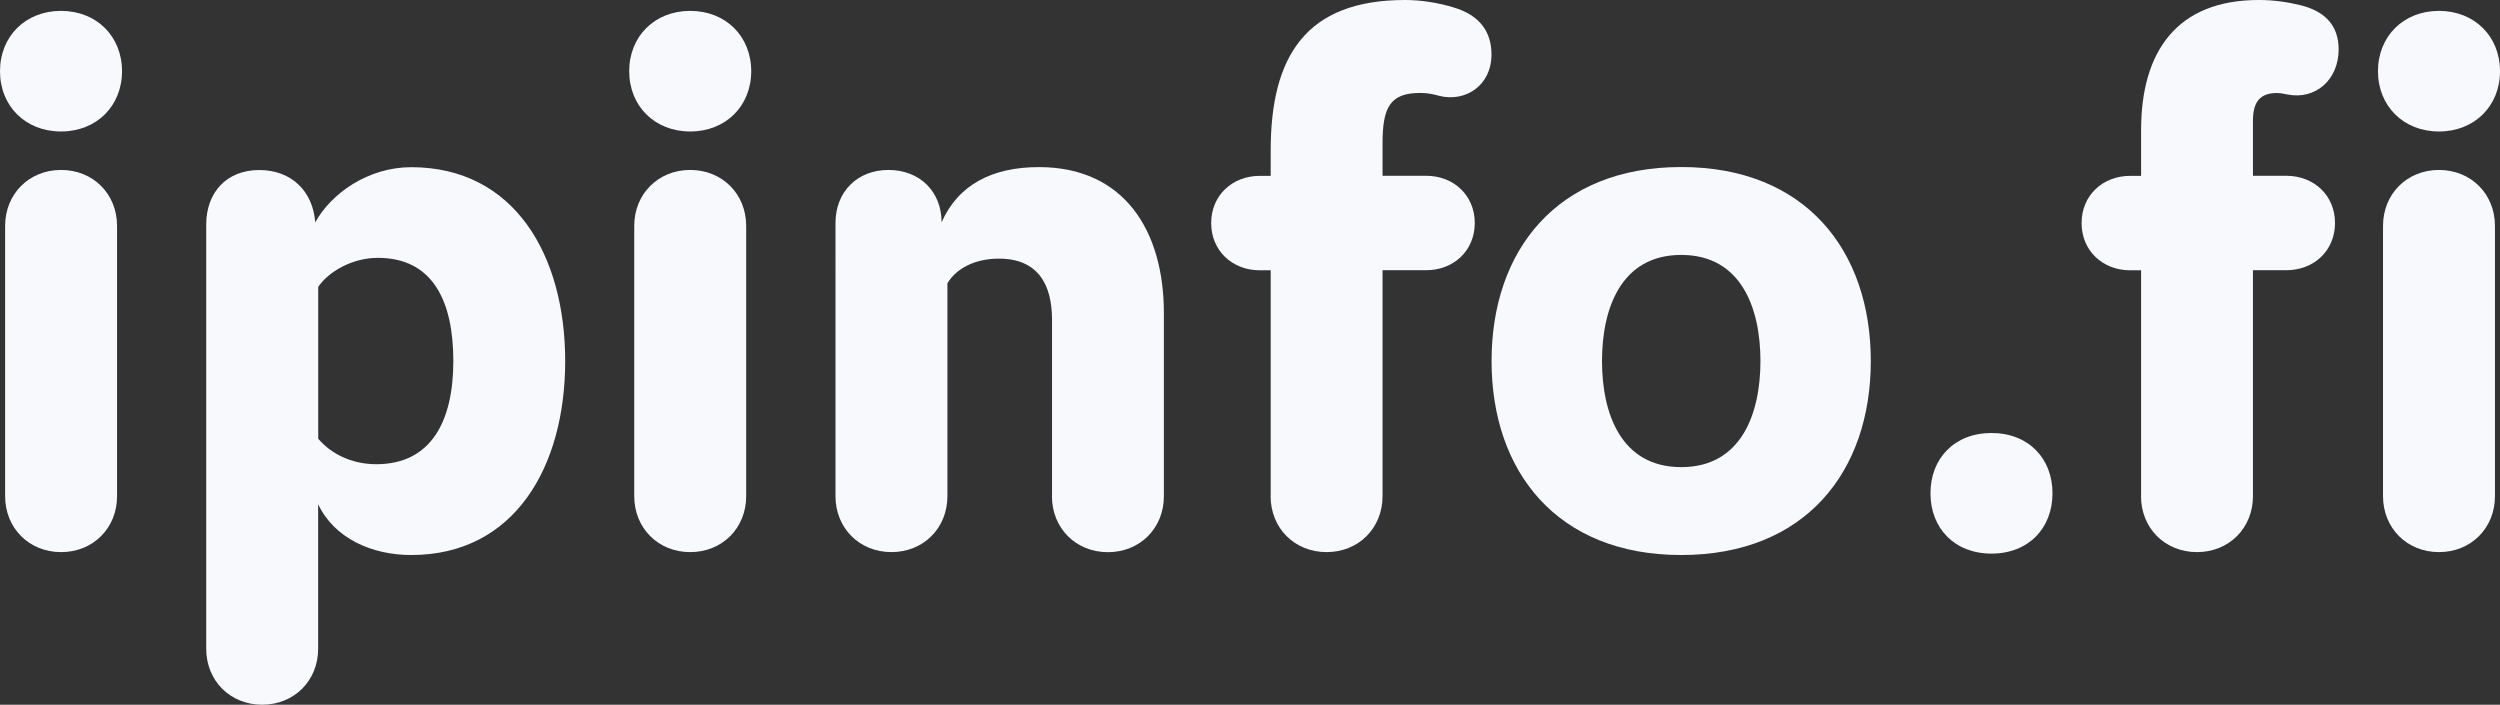<?xml version="1.0" encoding="UTF-8"?><svg id="b" xmlns="http://www.w3.org/2000/svg" viewBox="0 0 317.15 89.4"><rect x="0" y="0" width="317.15" height="89.4" fill="#333333" stroke="none"/><g id="c" fill="#f8f9fc"><path d="M0,9.03C0,4.61,3.23,1.38,7.74,1.38s7.74,3.23,7.74,7.65-3.23,7.65-7.74,7.65S0,13.46,0,9.03ZM.65,62.95V28.66c0-4.06,3.04-7.1,7.1-7.1s7.1,3.04,7.1,7.1v34.28c0,4.06-3.04,7.1-7.1,7.1s-7.1-3.04-7.1-7.1Z"/><path d="M71.7,45.8c0,13.46-6.45,24.61-19.54,24.61-4.98,0-9.77-2.12-11.8-6.45v18.34c0,4.05-3.04,7.1-7.1,7.1s-7.1-3.04-7.1-7.1V28.48c0-4.05,2.58-6.91,6.73-6.91s6.82,2.76,7.1,6.64c2.03-3.69,6.73-7,12.17-7,13.09,0,19.54,11.15,19.54,24.61ZM40.37,36.4v19.26c1.57,1.84,4.15,3.23,7.37,3.23,7,0,9.77-5.53,9.77-13.09s-2.58-13.09-9.58-13.09c-3.23,0-6.27,1.75-7.56,3.69Z"/><path d="M79.82,9.03c0-4.42,3.23-7.65,7.74-7.65s7.74,3.23,7.74,7.65-3.23,7.65-7.74,7.65-7.74-3.23-7.74-7.65ZM80.46,62.95V28.66c0-4.06,3.04-7.1,7.1-7.1s7.1,3.04,7.1,7.1v34.28c0,4.06-3.04,7.1-7.1,7.1s-7.1-3.04-7.1-7.1Z"/><path d="M133.46,62.95v-22.4c0-4.52-1.84-7.74-6.73-7.74-3.13,0-5.44,1.29-6.54,3.13v27c0,4.06-3.04,7.1-7.1,7.1s-7.1-3.04-7.1-7.1V28.29c0-3.96,2.76-6.73,6.73-6.73s6.73,2.76,6.73,6.64c2.12-4.79,6.45-7,12.35-7,10.78,0,15.85,8.02,15.85,18.53v23.22c0,4.06-3.04,7.1-7.1,7.1s-7.1-3.04-7.1-7.1Z"/><path d="M161.2,62.95v-28.66h-1.38c-3.5,0-6.17-2.49-6.17-5.99s2.67-5.99,6.17-5.99h1.38v-3.23c0-11.89,4.42-19.08,17.05-19.08,2.12,0,4.24.37,6.08.92,3.5,1.01,4.88,3.23,4.88,5.99,0,3.96-3.32,6.08-6.63,5.25-.65-.18-1.38-.37-2.4-.37-3.78,0-4.79,1.75-4.79,6.36v4.15h5.53c3.5,0,6.17,2.49,6.17,5.99s-2.67,5.99-6.17,5.99h-5.53v28.66c0,4.06-3.04,7.1-7.1,7.1s-7.1-3.04-7.1-7.1Z"/><path d="M189.22,45.8c0-14.01,8.29-24.61,24.06-24.61s24.05,10.6,24.05,24.61-8.29,24.61-24.05,24.61-24.06-10.6-24.06-24.61ZM223.33,45.8c0-6.64-2.4-13.46-10.05-13.46s-10.05,6.82-10.05,13.46,2.4,13.46,10.05,13.46,10.05-6.82,10.05-13.46Z"/><path d="M244.9,62.58c0-4.42,3.04-7.65,7.74-7.65s7.74,3.23,7.74,7.65-3.04,7.65-7.74,7.65-7.74-3.23-7.74-7.65Z"/><path d="M271.62,62.95v-28.66h-1.38c-3.5,0-6.17-2.49-6.17-5.99s2.67-5.99,6.17-5.99h1.38v-5.81c0-10.05,4.61-16.5,14.93-16.5,2.03,0,3.69.28,5.25.65,3.04.74,4.88,2.49,4.88,5.62,0,3.78-2.86,6.45-6.54,5.71-.46-.09-.83-.18-1.29-.18-2.12,0-3.04,1.11-3.04,3.5v7h4.24c3.5,0,6.17,2.49,6.17,5.99s-2.67,5.99-6.17,5.99h-4.24v28.66c0,4.06-3.04,7.1-7.1,7.1s-7.1-3.04-7.1-7.1ZM301.67,9.03c0-4.42,3.23-7.65,7.74-7.65s7.74,3.23,7.74,7.65-3.23,7.65-7.74,7.65-7.74-3.23-7.74-7.65ZM302.31,62.95V28.66c0-4.06,3.04-7.1,7.1-7.1s7.1,3.04,7.1,7.1v34.28c0,4.06-3.04,7.1-7.1,7.1s-7.1-3.04-7.1-7.1Z"/></g></svg>